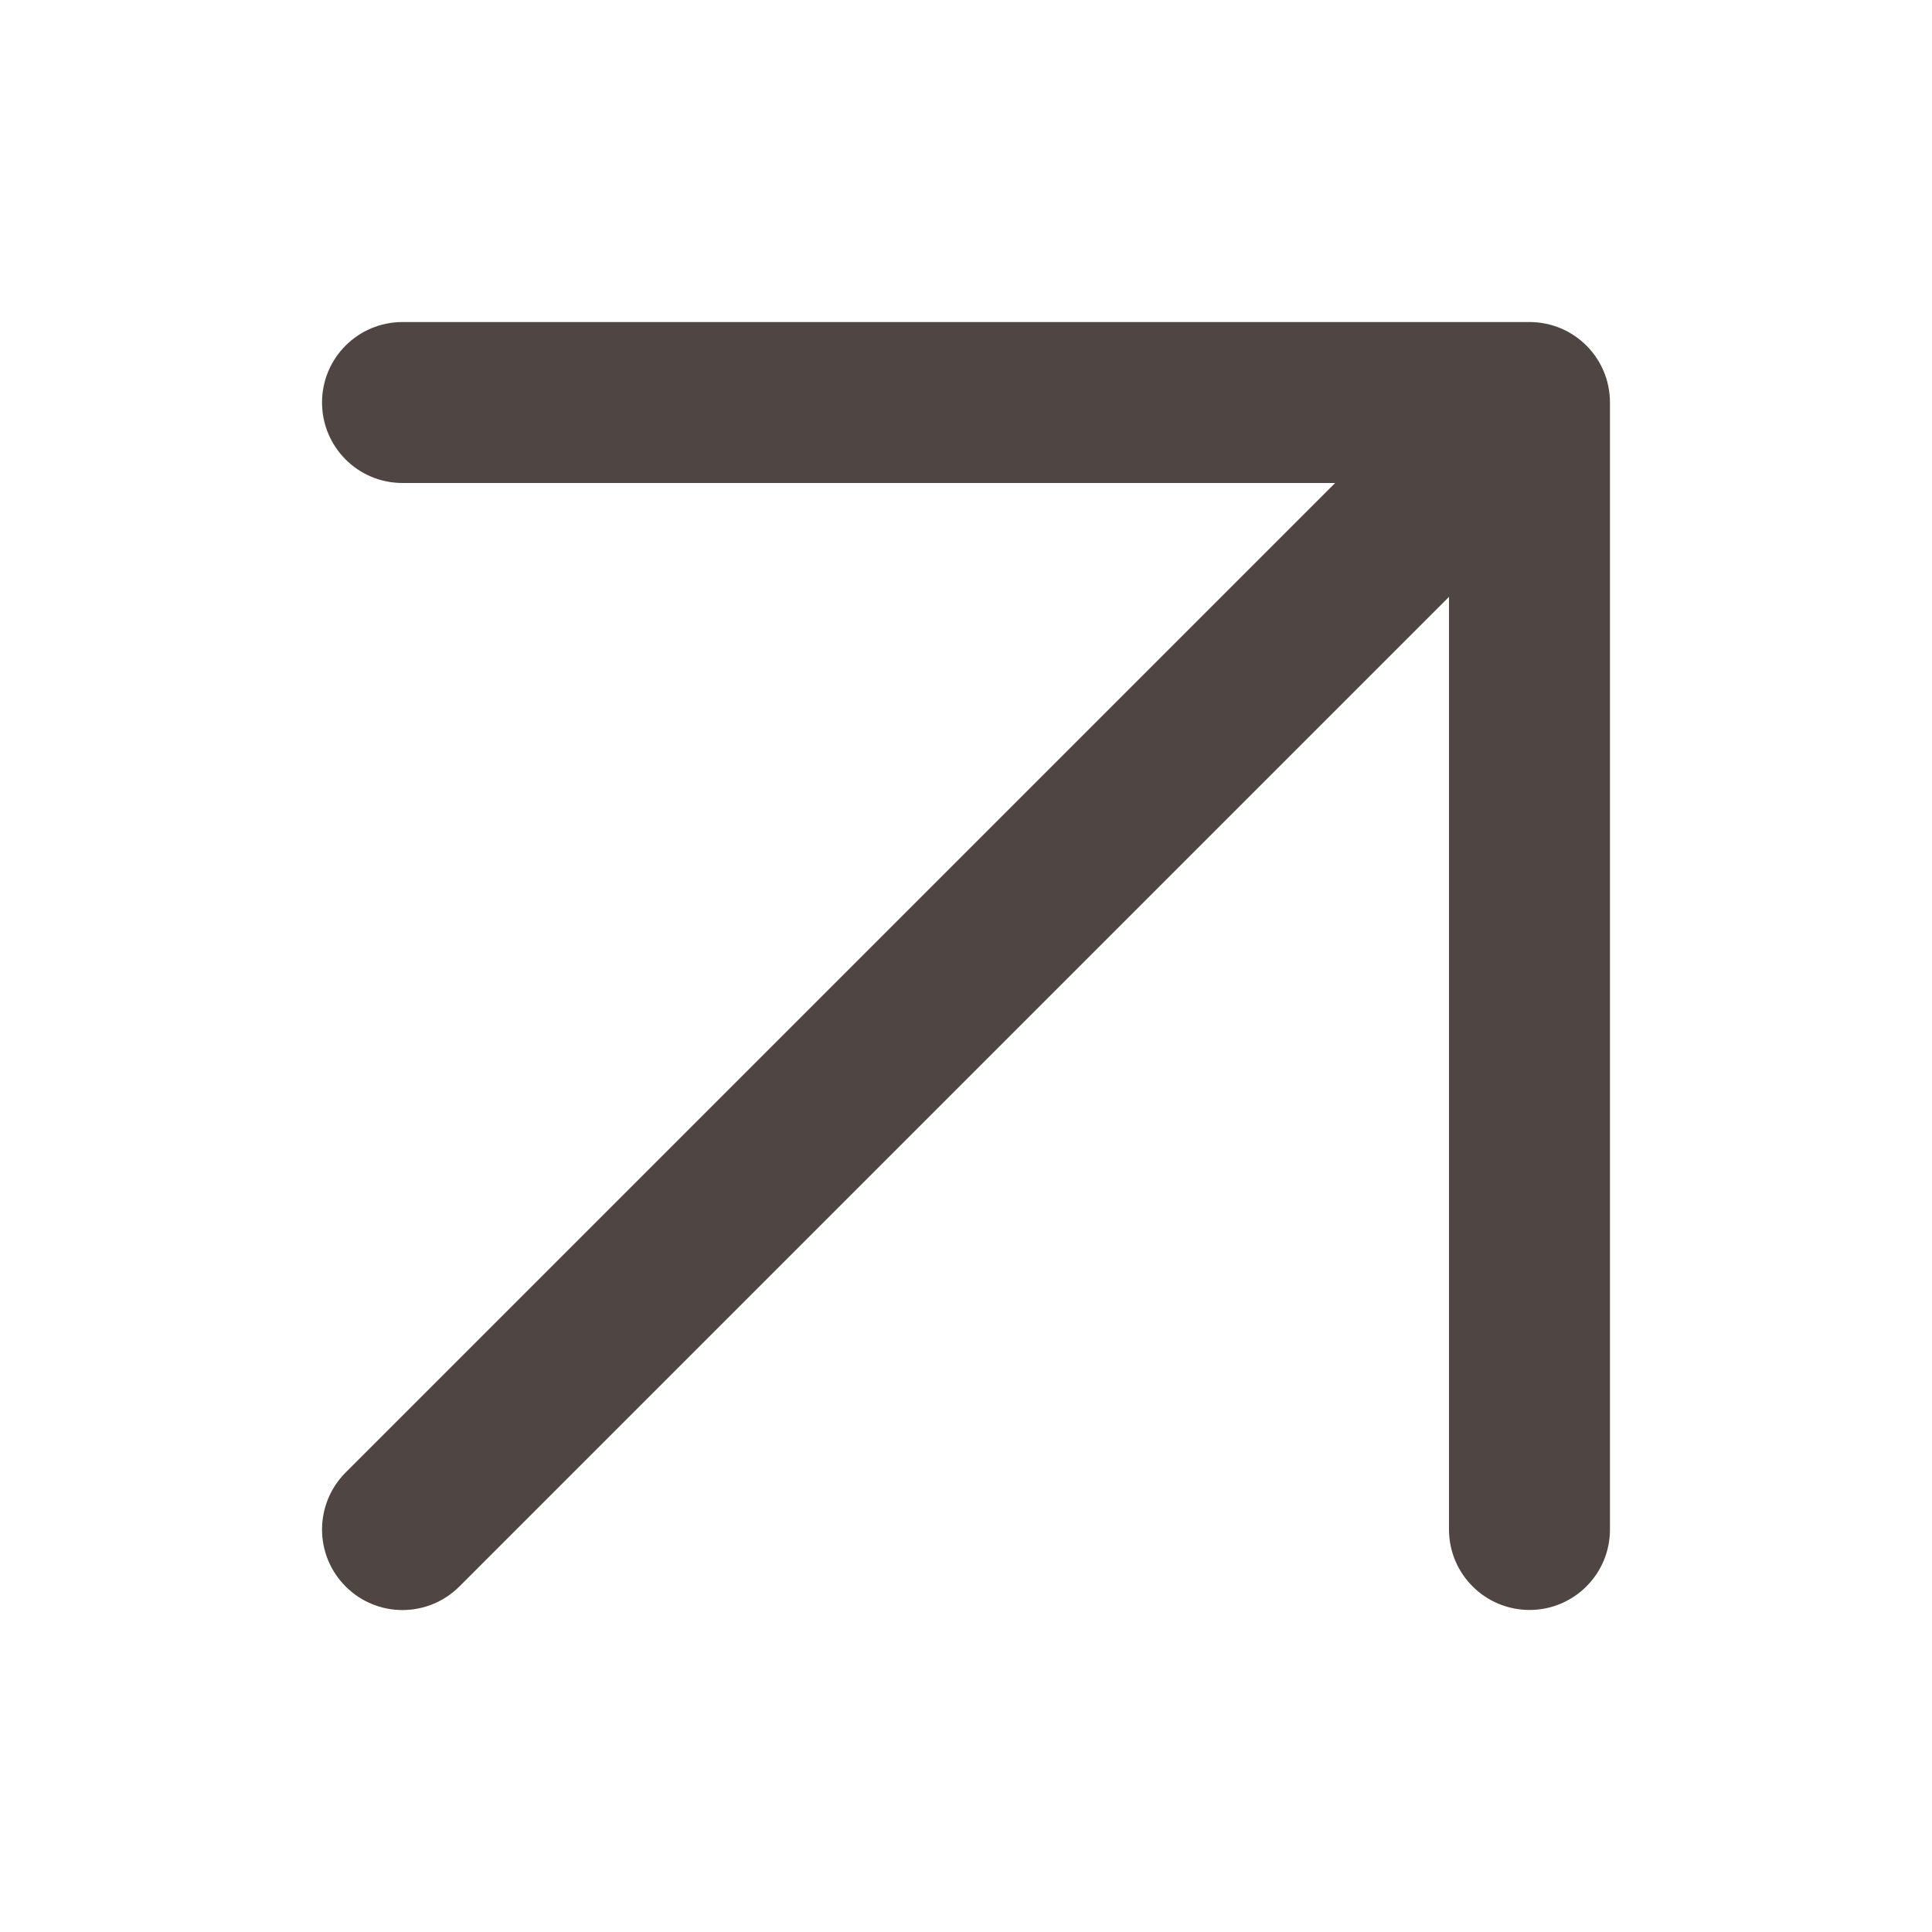 <svg width="16" height="16" viewBox="0 0 16 16" fill="none" xmlns="http://www.w3.org/2000/svg">
<path fill-rule="evenodd" clip-rule="evenodd" d="M3.333 4C2.965 4 2.667 3.702 2.667 3.333C2.667 2.965 2.965 2.667 3.333 2.667H12.667C13.035 2.667 13.333 2.965 13.333 3.333V12.667C13.333 13.035 13.035 13.333 12.667 13.333C12.299 13.333 12 13.035 12 12.667V4.943L3.805 13.138C3.544 13.399 3.122 13.399 2.862 13.138C2.602 12.878 2.602 12.456 2.862 12.195L11.057 4H3.333Z" fill="#4F4643"/>
</svg>
